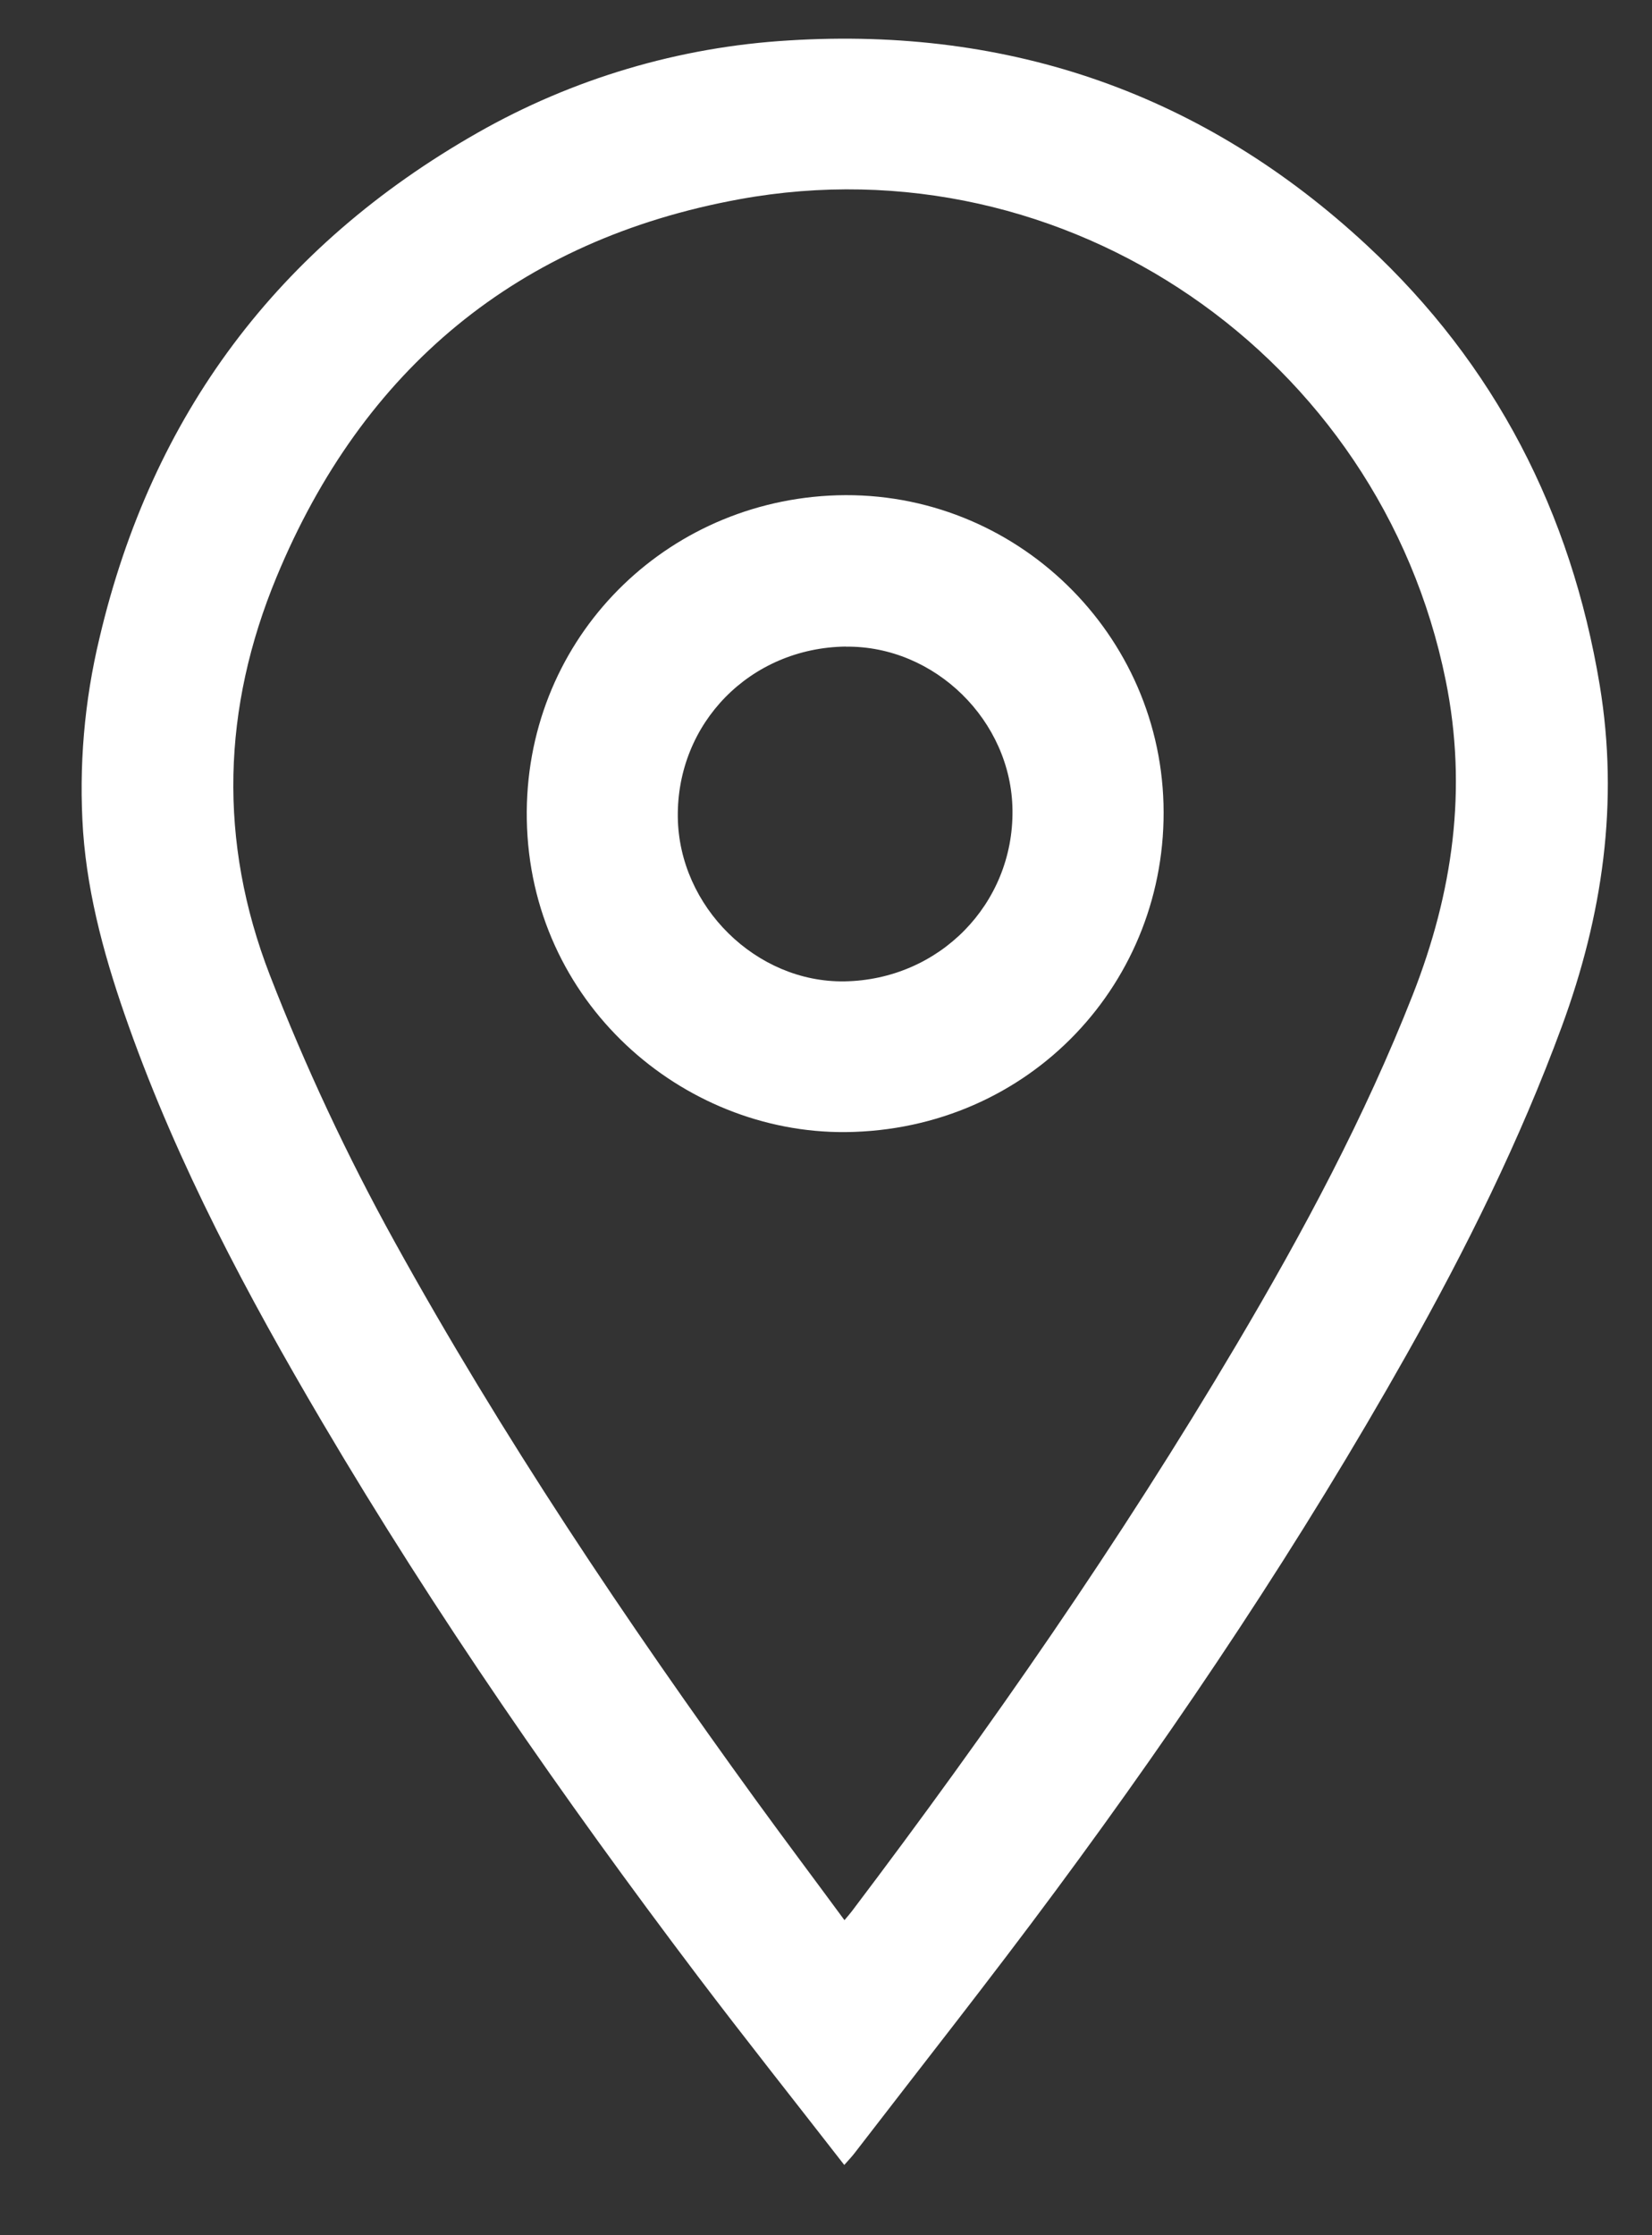 <svg width="17" height="23" viewBox="0 0 17 23" fill="none" xmlns="http://www.w3.org/2000/svg">
<rect x="0" y="0" width="17" height="23" fill="#333333" stroke="none"/>
<path d="M8.688 22.277C8.176 21.618 7.669 20.98 7.177 20.33C5.792 18.498 4.483 16.614 3.316 14.634C2.546 13.328 1.834 11.991 1.324 10.557C1.093 9.908 0.905 9.247 0.855 8.558C0.81 7.889 0.867 7.217 1.024 6.564C1.564 4.268 2.86 2.536 4.913 1.367C5.894 0.808 6.99 0.483 8.118 0.416C10.4 0.274 12.393 0.969 14.067 2.525C15.387 3.751 16.167 5.273 16.462 7.05C16.662 8.259 16.491 9.422 16.072 10.562C15.64 11.736 15.087 12.851 14.475 13.938C13.394 15.857 12.174 17.685 10.864 19.454C10.189 20.366 9.486 21.256 8.794 22.155C8.767 22.19 8.736 22.223 8.688 22.277ZM8.69 19.758C8.727 19.714 8.748 19.69 8.767 19.665C10.185 17.79 11.525 15.862 12.723 13.838C13.41 12.678 14.045 11.492 14.539 10.234C14.95 9.185 15.104 8.121 14.877 7.001C14.203 3.67 10.974 1.436 7.61 2.05C5.33 2.466 3.732 3.797 2.846 5.937C2.288 7.283 2.243 8.654 2.777 10.034C3.142 10.975 3.571 11.891 4.059 12.774C5.166 14.778 6.439 16.675 7.781 18.526C8.078 18.935 8.381 19.338 8.69 19.758Z" fill="white"/>
<path d="M8.7 11.649C7.021 11.662 5.452 10.316 5.421 8.43C5.392 6.629 6.776 5.197 8.53 5.1C10.37 4.999 11.924 6.45 11.973 8.273C12.022 10.097 10.602 11.63 8.7 11.649ZM8.703 6.653C7.722 6.666 6.963 7.438 6.975 8.409C6.987 9.33 7.782 10.112 8.69 10.098C9.665 10.082 10.431 9.303 10.419 8.336C10.409 7.416 9.619 6.642 8.703 6.654L8.703 6.653Z" fill="white"/>
</svg>